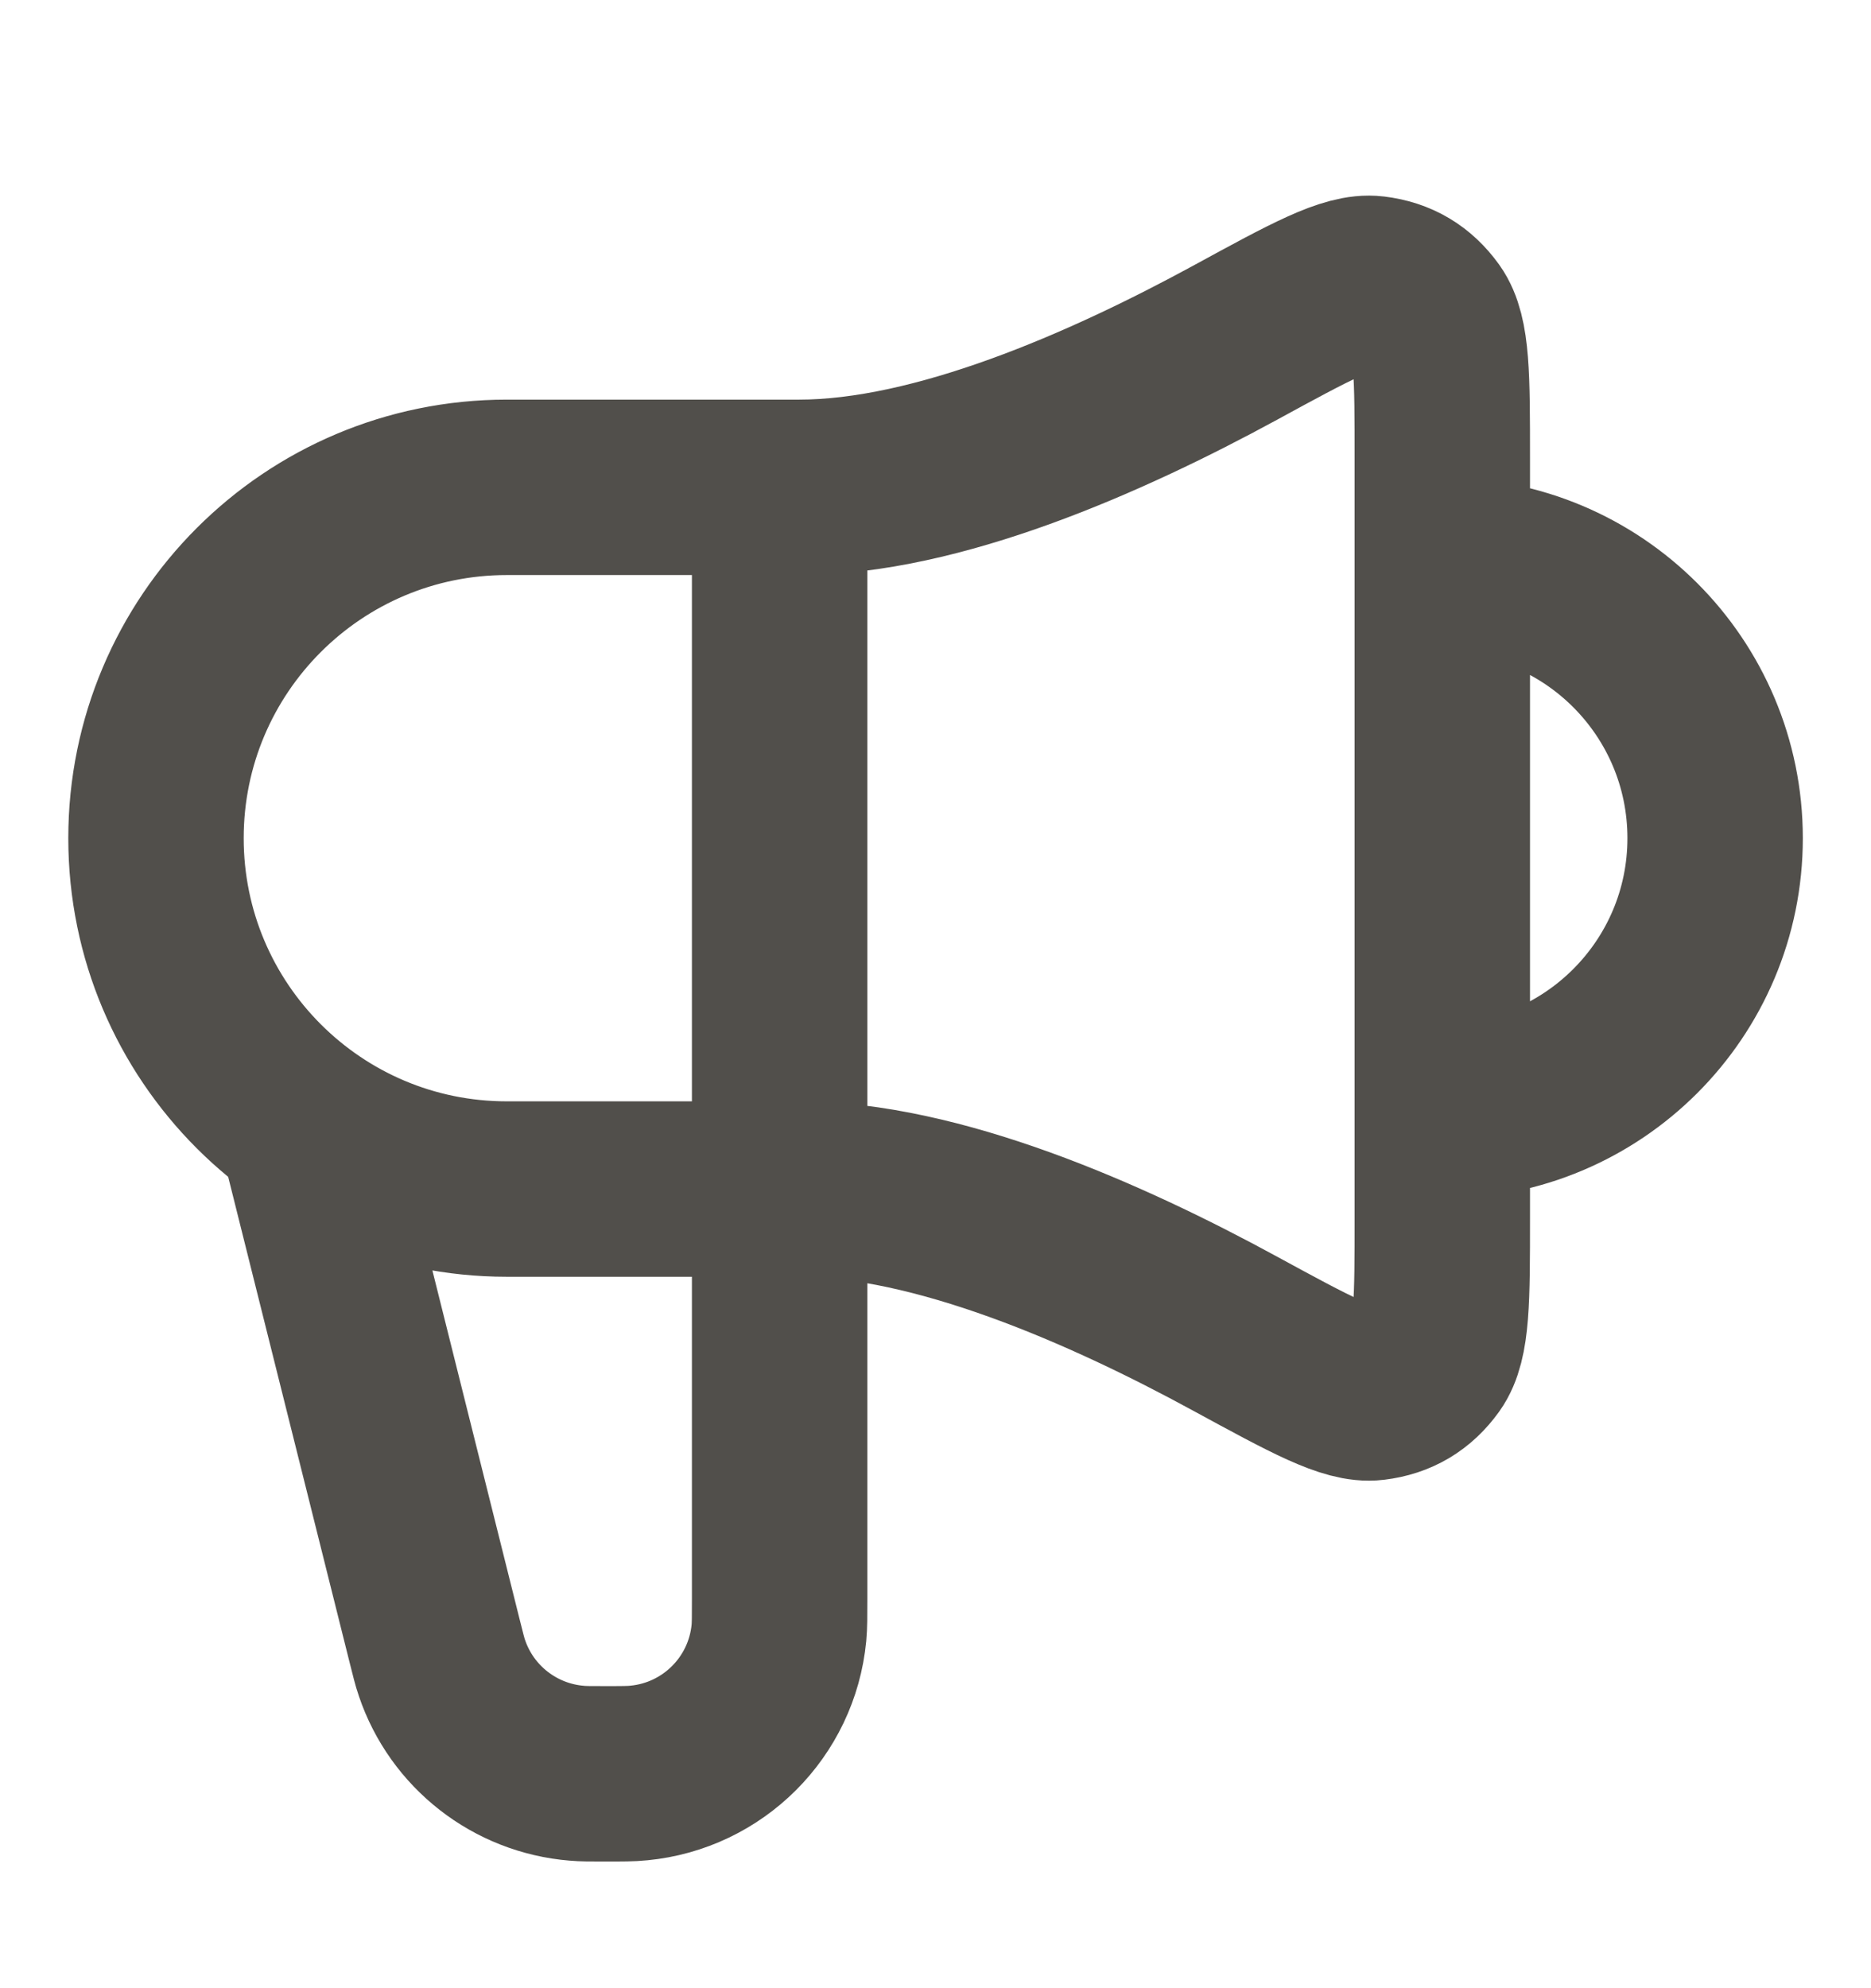 <svg width="16" height="17" viewBox="0 0 16 17" fill="none" xmlns="http://www.w3.org/2000/svg">
<path d="M2.667 9.833L3.717 14.032C3.747 14.15 3.761 14.21 3.779 14.261C3.949 14.765 4.403 15.119 4.933 15.162C4.987 15.167 5.048 15.167 5.17 15.167C5.322 15.167 5.398 15.167 5.463 15.16C6.097 15.099 6.6 14.597 6.661 13.962C6.667 13.898 6.667 13.822 6.667 13.669V4.167M12.334 9.5C13.623 9.5 14.667 8.455 14.667 7.167C14.667 5.878 13.623 4.833 12.334 4.833M6.834 4.167H4.334C2.677 4.167 1.334 5.51 1.334 7.167C1.334 8.823 2.677 10.167 4.334 10.167H6.834C8.012 10.167 9.452 10.798 10.563 11.404C11.212 11.757 11.536 11.934 11.748 11.908C11.945 11.884 12.094 11.795 12.21 11.634C12.334 11.46 12.334 11.112 12.334 10.416V3.917C12.334 3.221 12.334 2.873 12.21 2.699C12.094 2.538 11.945 2.449 11.748 2.425C11.536 2.399 11.212 2.576 10.563 2.93C9.452 3.535 8.012 4.167 6.834 4.167Z" stroke="#514F4B" stroke-width="1.5" stroke-linecap="round" stroke-linejoin="round"/>
</svg>
